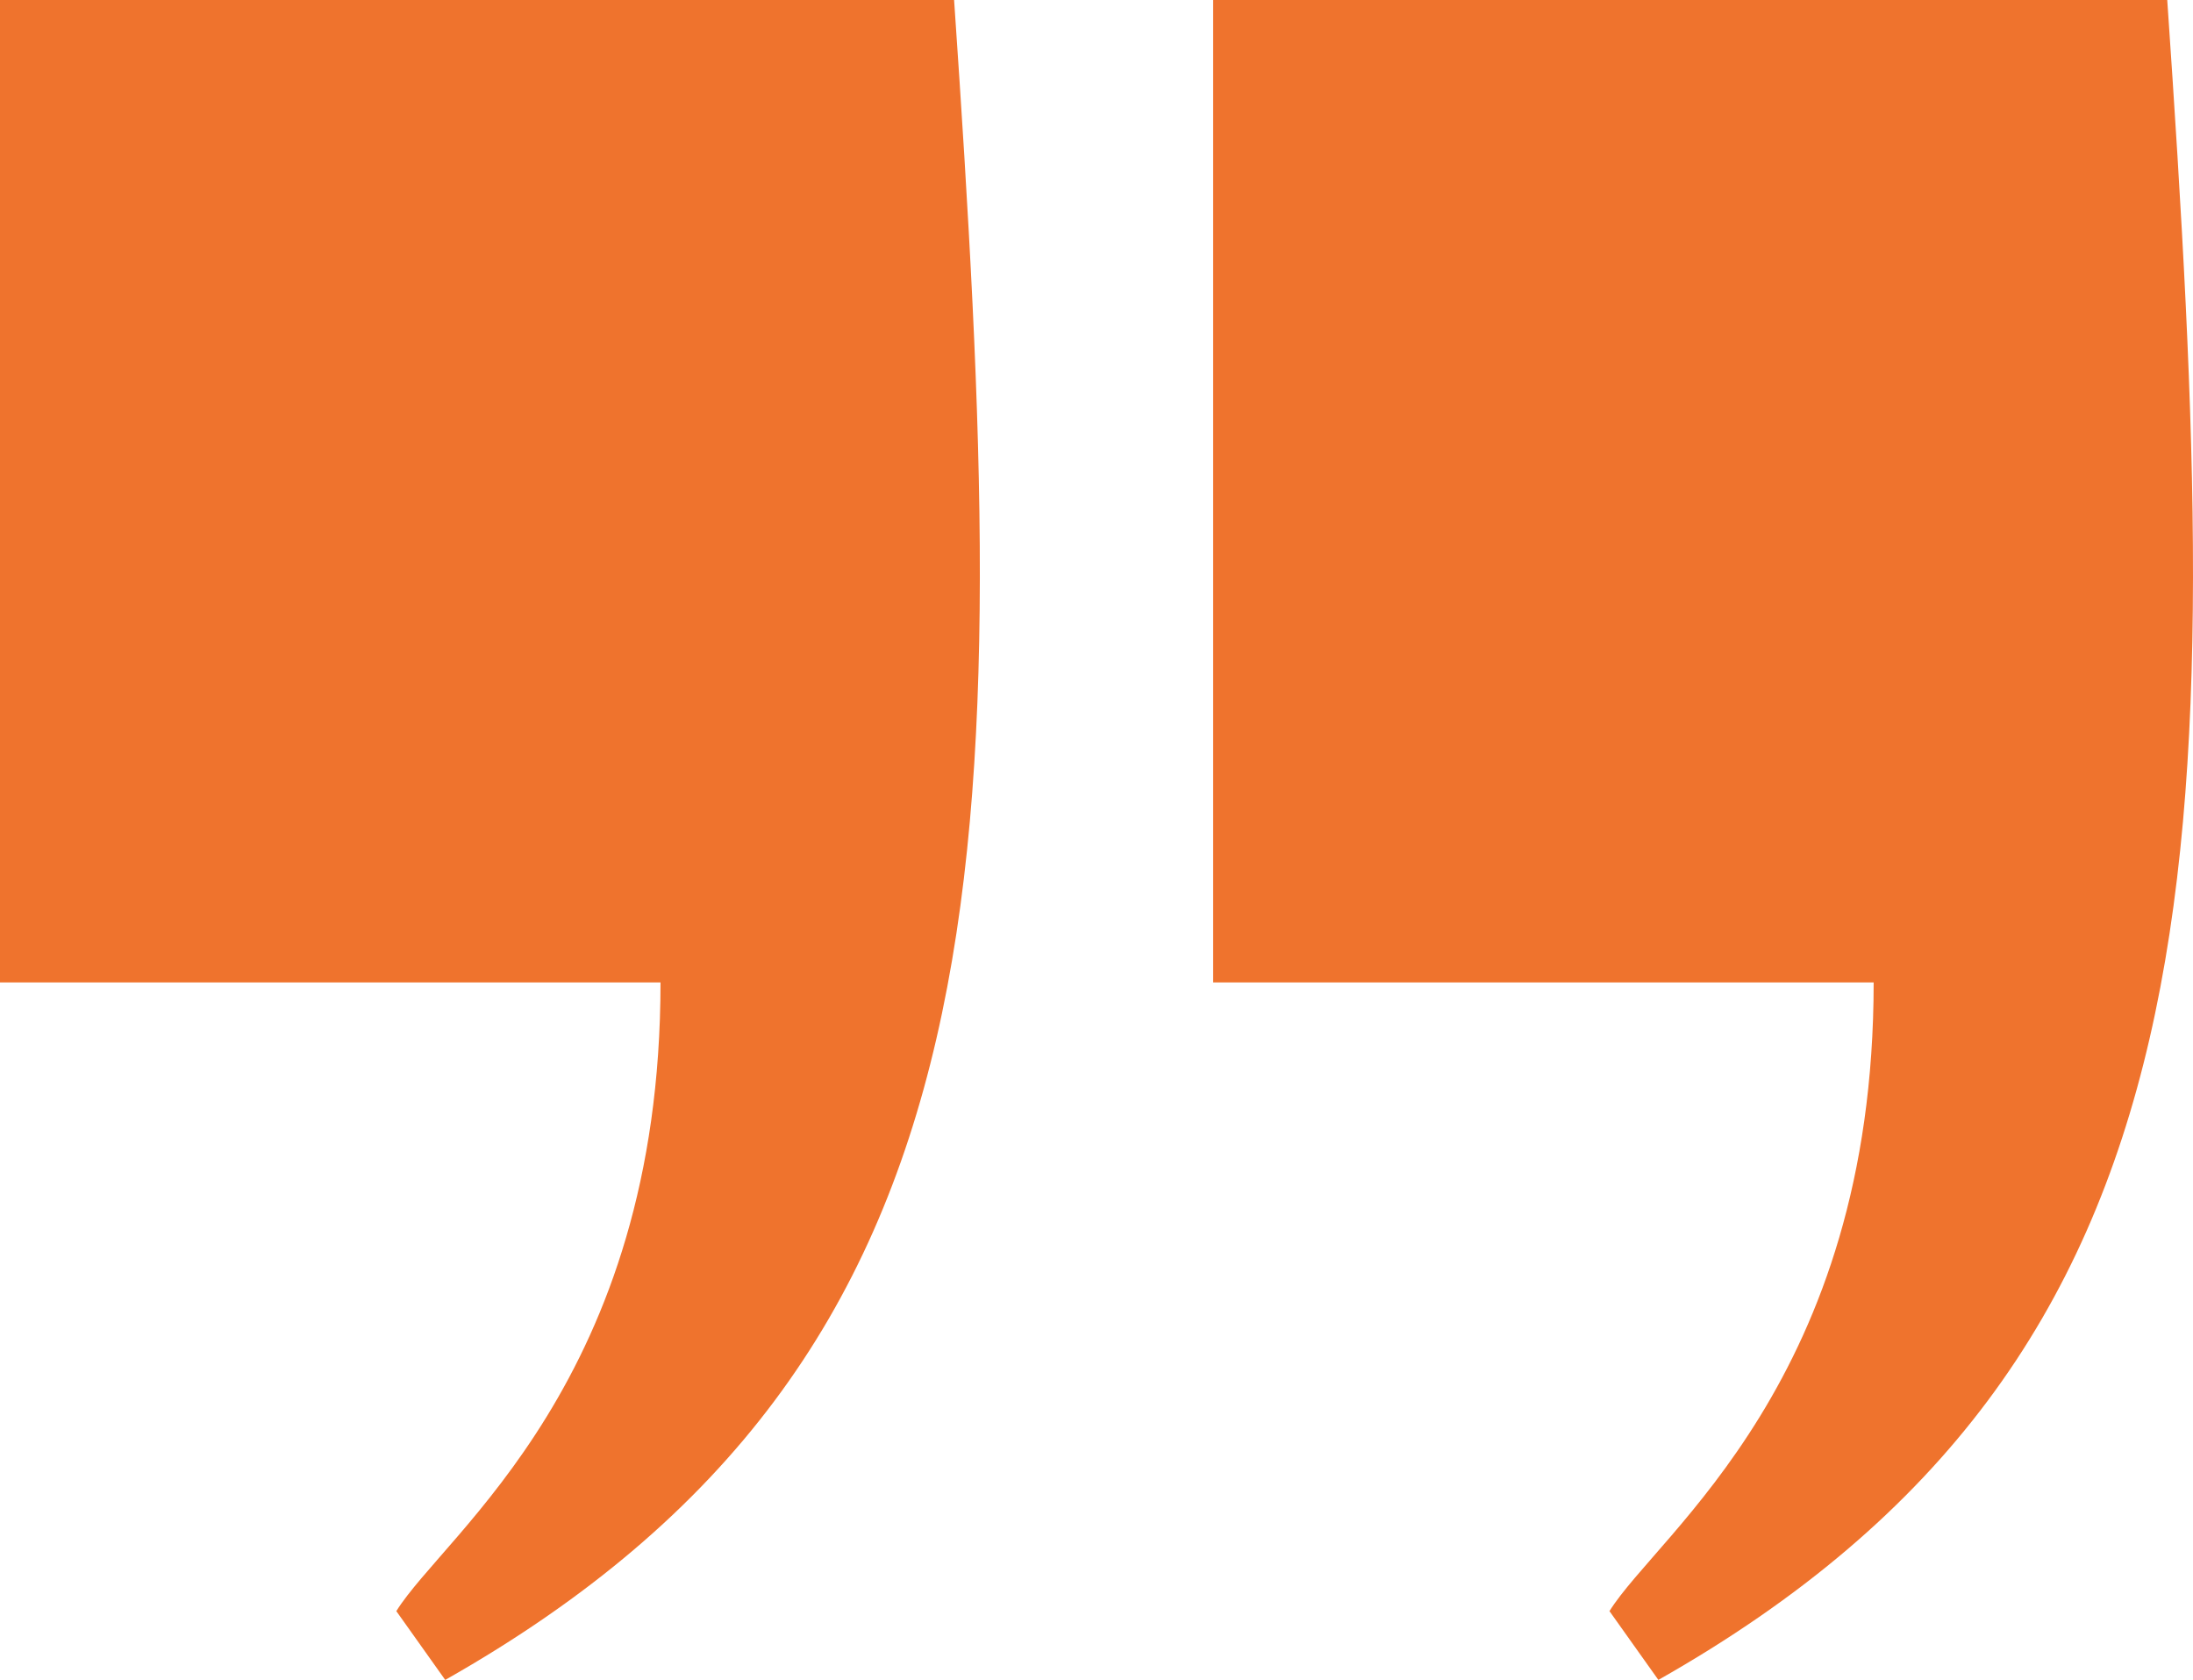 <svg width="47" height="36" viewBox="0 0 47 36" fill="none" xmlns="http://www.w3.org/2000/svg">
<path d="M20.448 0H0V21.053H14.156C14.156 29.579 9.542 32.842 8.494 34.526L9.542 36C21.811 29.053 21.706 18.316 20.448 0Z" fill="#EF732D"/>
<path d="M46.448 0H26V21.053H40.156C40.156 29.579 35.542 32.842 34.494 34.526L35.542 36C47.811 29.053 47.706 18.316 46.448 0Z" fill="#EF732D"/>
</svg>
